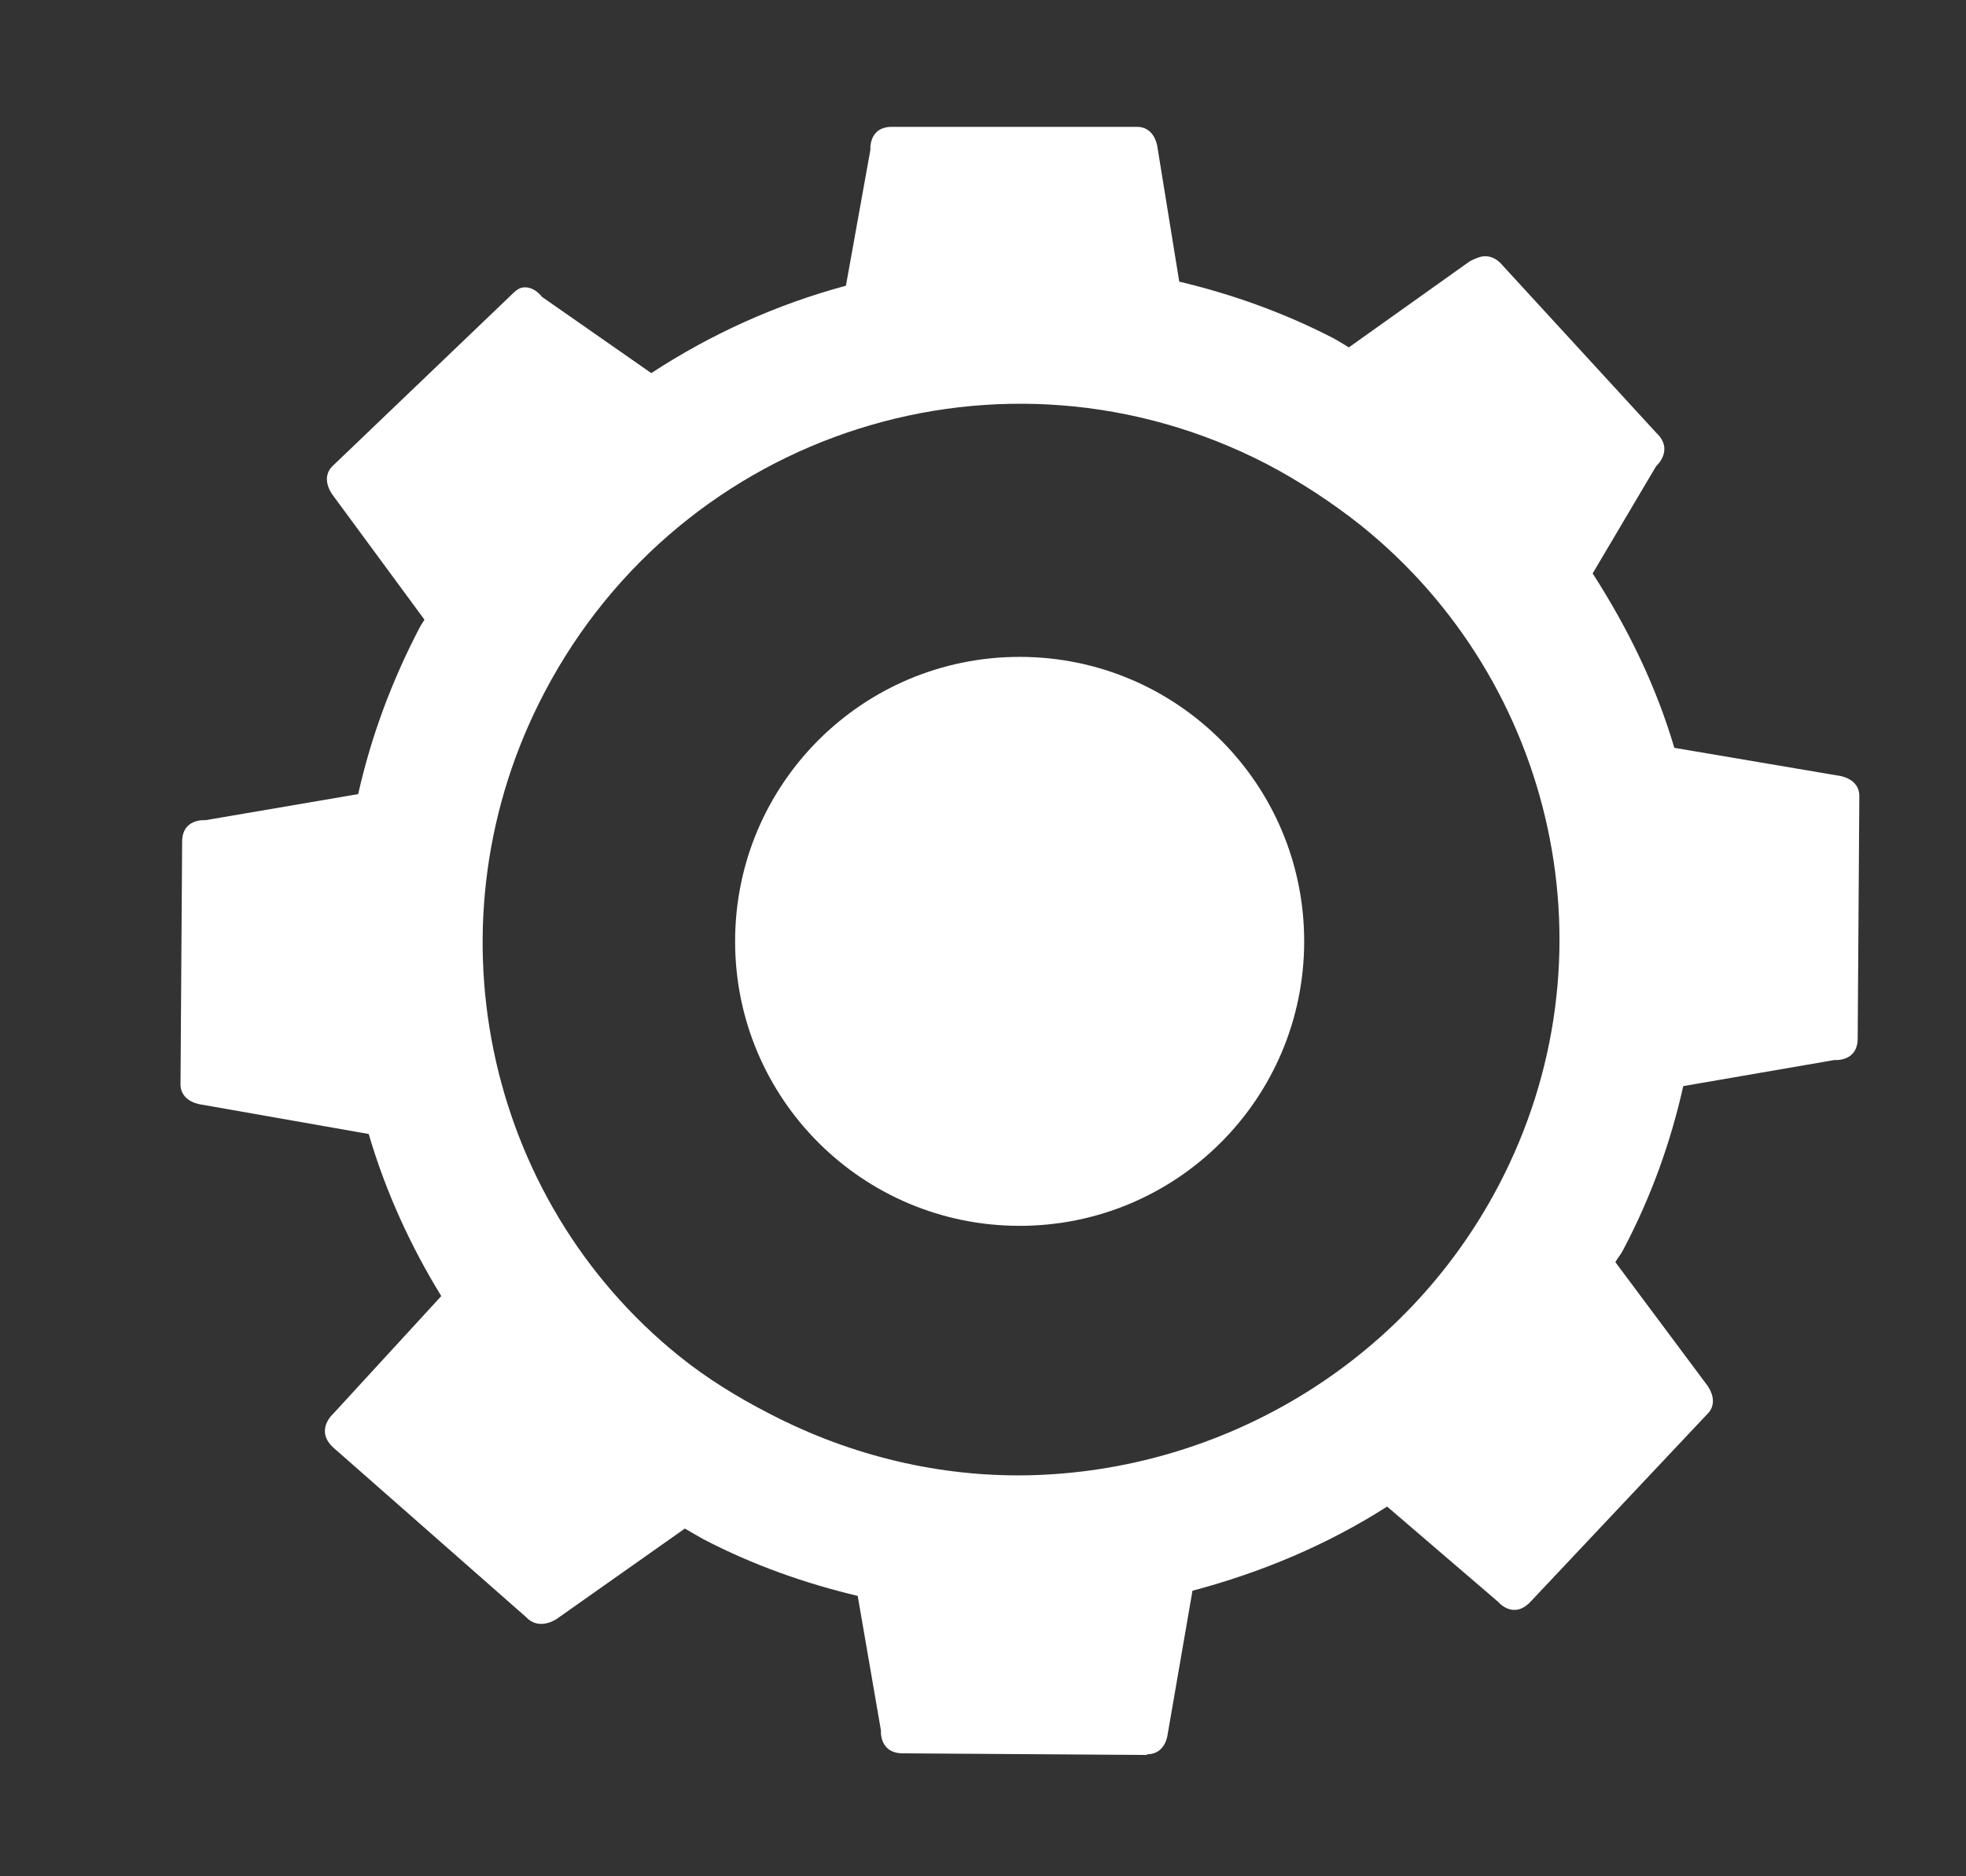 <svg id="_レイヤー_1" data-name="レイヤー 1" xmlns="http://www.w3.org/2000/svg" viewBox="0 0 110 105" width="110" height="105">
<rect x="0" y="0" width="110" height="105" fill="#333333" stroke="none"/>
<defs>
<style>
.cls-1 {
fill: #FFF;
}
</style>
</defs>
<path class="cls-1" d="M57.5,82.56c10.71-.21,21.03-6.12,26.33-16.18,6.74-12.8,3.2-28.24-7.69-36.98-1.57-1.25-3.41-2.46-5.26-3.43-14.75-7.63-32.71-1.88-40.4,12.75-6.74,12.8-3.38,28.38,7.51,37.16,1.55,1.25,3.25,2.3,5.1,3.25,4.61,2.39,9.55,3.52,14.42,3.43h-.02ZM64.18,98.21l-13.59-.09c-1.42.04-1.3-1.28-1.3-1.28l-1.3-7.53c-2.94-.7-5.84-1.72-8.63-3.17-.35-.19-.69-.4-1.04-.6l-7.16,5.05s-.98.7-1.72-.09l-10.8-9.5c-1.04-.97,0-1.88,0-1.88l6.05-6.59c-1.74-2.83-3.13-5.89-4.06-9.07l-9.32-1.64s-1.25-.11-1.21-1.2l.09-13.44c-.04-1.41,1.3-1.28,1.3-1.28l8.55-1.46c.72-3.2,1.86-6.3,3.45-9.34.07-.14.18-.28.26-.42l-5.1-6.93s-.81-.97,0-1.71l9.85-9.43c.25-.25.47-.46.69-.51.67-.14,1.13.51,1.13.51l6.12,4.27c3.36-2.2,7.03-3.85,10.89-4.89l1.37-7.61s-.12-1.34,1.3-1.28h13.56c1.11-.04,1.21,1.2,1.21,1.2l1.21,7.46c2.94.7,5.82,1.72,8.63,3.17.3.16.58.35.86.51l6.74-4.8s.26-.16.6-.26c.33-.09.74-.05,1.13.33l8.72,9.5c1.04.97,0,1.88,0,1.88l-3.55,6c1.97,3.06,3.55,6.3,4.57,9.76l9.14,1.55s1.25.11,1.21,1.2l-.09,13.44c.04,1.41-1.3,1.28-1.3,1.28l-8.46,1.46c-.7,3.13-1.79,6.19-3.36,9.16-.12.25-.3.44-.44.69l5.1,6.84s.81.97,0,1.71l-9.85,10.46c-.97,1.02-1.81,0-1.81,0l-6.21-5.33c-3.36,2.15-7.05,3.69-10.89,4.71l-1.39,8.04s-.11,1.16-1.21,1.11h.04l.04.05Z"/>
<path class="cls-1" d="M72.97,52.68c0,8.79-7.12,15.92-15.92,15.92s-15.92-7.12-15.92-15.92,7.12-15.92,15.92-15.92,15.92,7.12,15.92,15.92h0Z"/>
</svg>
